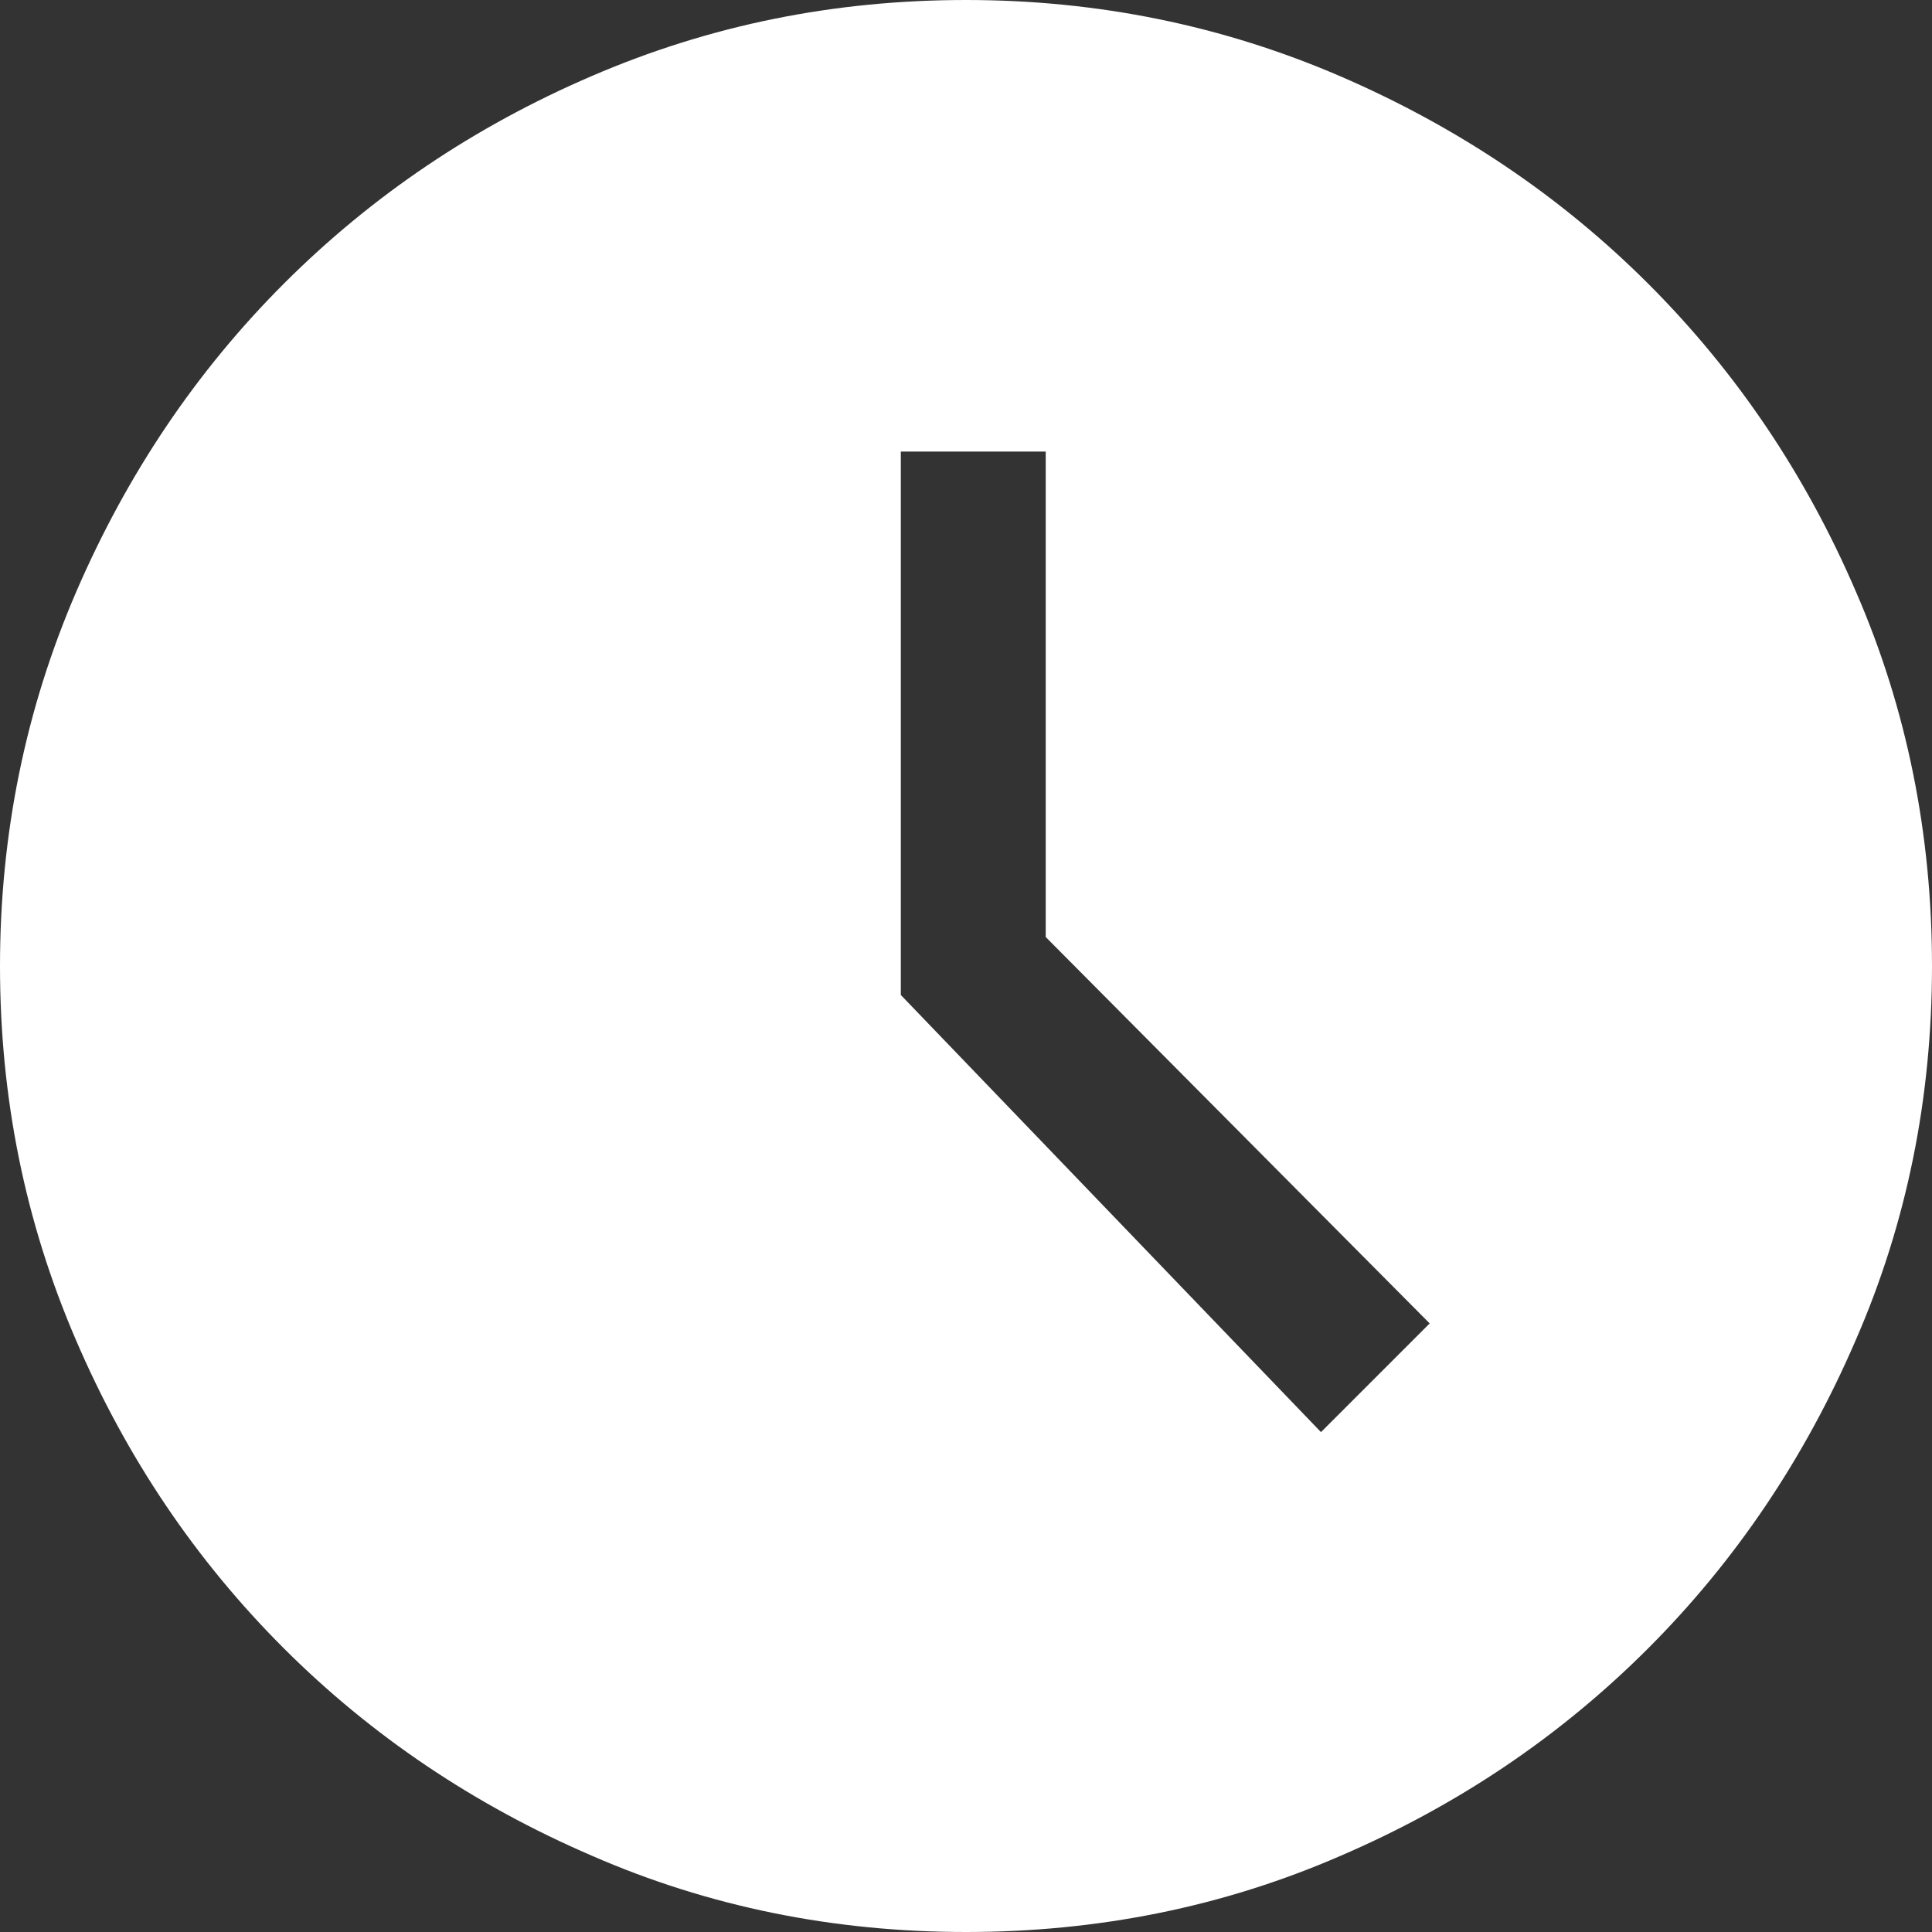 <svg width="23" height="23" viewBox="0 0 23 23" fill="none" xmlns="http://www.w3.org/2000/svg">
<rect x="0" y="0" width="23" height="23" fill="#333333" stroke="none"/>
<g clip-path="url(#clip0_384_12930)">
<path d="M15.726 17.049L17.02 15.755L12.449 11.155V5.376H10.724V11.845L15.726 17.049ZM11.5 23C9.93 23 8.441 22.701 7.044 22.091C5.646 21.488 4.422 20.666 3.375 19.619C2.329 18.573 1.506 17.354 0.903 15.95C0.299 14.547 0 13.07 0 11.5C0 9.93 0.305 8.441 0.908 7.044C1.512 5.646 2.334 4.422 3.381 3.375C4.428 2.329 5.646 1.506 7.05 0.903C8.453 0.299 9.93 0 11.5 0C13.07 0 14.559 0.305 15.956 0.908C17.354 1.512 18.578 2.334 19.625 3.381C20.671 4.428 21.494 5.646 22.097 7.05C22.701 8.441 23 9.93 23 11.5C23 13.07 22.701 14.559 22.091 15.956C21.488 17.354 20.666 18.578 19.619 19.625C18.573 20.671 17.354 21.494 15.95 22.097C14.559 22.701 13.07 23 11.5 23Z" fill="white"/>
</g>
<defs>
<clipPath id="clip0_384_12930">
<rect width="23" height="23" fill="white"/>
</clipPath>
</defs>
</svg>
